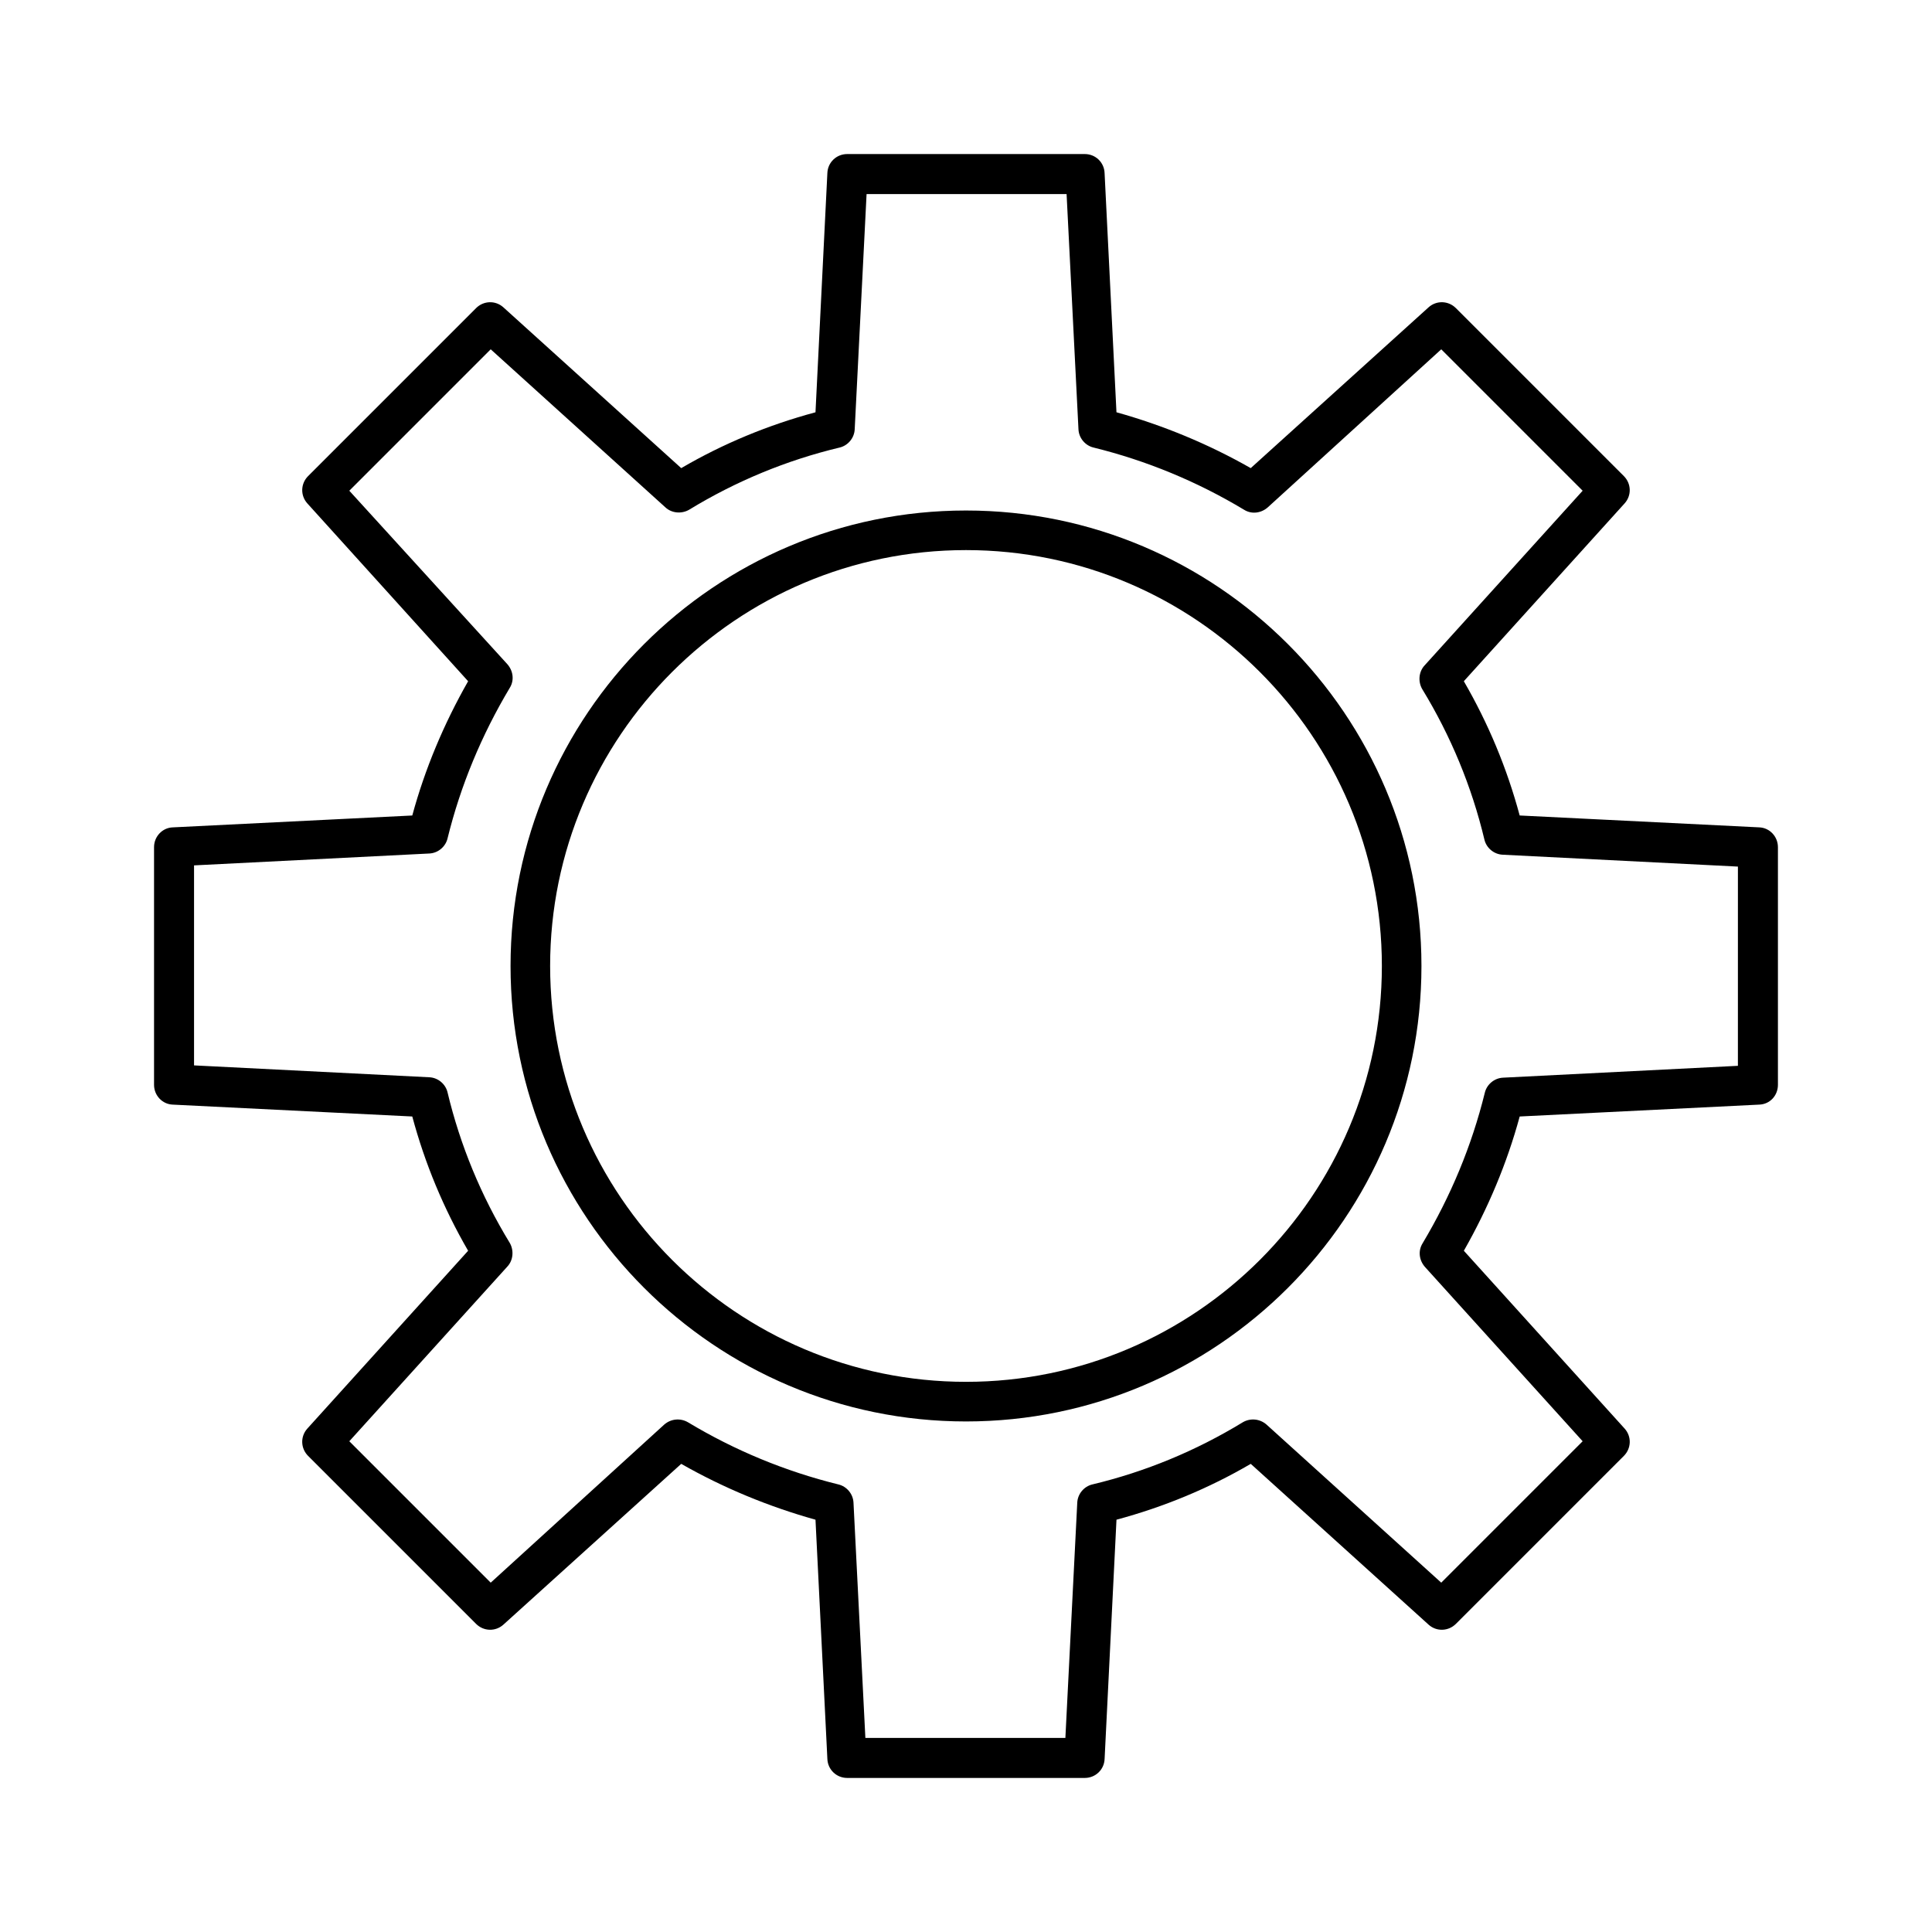 <?xml version="1.0" encoding="UTF-8"?>
<!-- Uploaded to: SVG Repo, www.svgrepo.com, Generator: SVG Repo Mixer Tools -->
<svg fill="#000000" width="800px" height="800px" version="1.1" viewBox="144 144 512 512" xmlns="http://www.w3.org/2000/svg">
 <g>
  <path d="m610.23 363.26-63.5-3.148c-3.359-12.492-8.293-24.352-14.801-35.582l42.613-47.129c1.891-2.098 1.785-5.246-0.211-7.242l-44.504-44.504c-1.996-1.996-5.144-2.098-7.242-0.211l-47.129 42.613c-11.23-6.402-23.195-11.336-35.582-14.801l-3.148-63.395c-0.102-2.828-2.41-5.035-5.242-5.035h-62.977c-2.832 0-5.144 2.203-5.246 5.039l-3.148 63.395c-12.492 3.359-24.457 8.293-35.582 14.801l-47.129-42.613c-2.098-1.891-5.246-1.785-7.242 0.211l-44.504 44.504c-1.996 1.996-2.098 5.144-0.211 7.242l42.613 47.129c-6.402 11.23-11.441 23.195-14.801 35.582l-63.5 3.148c-2.727 0.102-4.934 2.41-4.934 5.246v62.977c0 2.832 2.203 5.144 4.934 5.246l63.5 3.148c3.359 12.492 8.293 24.352 14.801 35.582l-42.613 47.129c-1.891 2.098-1.785 5.246 0.211 7.242l44.504 44.504c1.996 1.996 5.144 2.098 7.242 0.211l47.129-42.613c11.23 6.402 23.195 11.336 35.582 14.801l3.148 63.395c0.105 2.832 2.414 5.039 5.246 5.039h62.977c2.832 0 5.144-2.203 5.246-5.039l3.148-63.395c12.492-3.359 24.457-8.293 35.582-14.801l47.129 42.613c2.098 1.891 5.246 1.785 7.242-0.211l44.504-44.504c1.996-1.996 2.098-5.144 0.211-7.242l-42.613-47.129c6.402-11.23 11.441-23.195 14.801-35.582l63.5-3.148c2.832-0.105 4.934-2.414 4.934-5.246v-62.977c-0.004-2.836-2.207-5.144-4.938-5.25zm-5.562 63.188-62.348 3.148c-2.309 0.105-4.305 1.785-4.828 3.988-3.465 14.066-9.027 27.395-16.48 39.887-1.258 1.996-0.945 4.512 0.629 6.297l41.777 46.18-37.473 37.473-46.289-41.879c-1.785-1.574-4.305-1.785-6.297-0.629-12.387 7.559-25.82 13.121-39.887 16.48-2.203 0.523-3.883 2.519-3.988 4.828l-3.148 62.348h-53.004l-3.148-62.348c-0.105-2.309-1.785-4.305-3.988-4.828-14.066-3.465-27.5-9.027-39.887-16.48-1.996-1.156-4.512-0.945-6.297 0.629l-45.969 41.879-37.473-37.473 41.879-46.289c1.574-1.68 1.785-4.305 0.629-6.297-7.559-12.387-13.121-25.82-16.48-39.887-0.523-2.203-2.519-3.883-4.828-3.988l-62.348-3.148v-53.004l62.348-3.148c2.309-0.105 4.305-1.785 4.828-3.988 3.465-14.066 9.027-27.395 16.48-39.887 1.258-1.996 0.945-4.512-0.629-6.297l-41.879-45.969 37.473-37.473 46.289 41.879c1.68 1.574 4.305 1.785 6.297 0.629 12.387-7.559 25.82-13.121 39.887-16.48 2.203-0.523 3.883-2.519 3.988-4.828l3.148-62.348h53.004l3.148 62.348c0.105 2.309 1.785 4.305 3.988 4.828 14.066 3.465 27.5 9.027 39.887 16.48 1.996 1.258 4.512 0.945 6.297-0.629l45.969-41.879 37.473 37.473-41.879 46.289c-1.574 1.68-1.785 4.305-0.629 6.297 7.559 12.387 13.121 25.82 16.48 39.887 0.523 2.203 2.519 3.883 4.828 3.988l62.348 3.148-0.004 52.793z"/>
  <path d="m400 279.29c-66.543 0-120.7 54.16-120.7 120.7-0.004 66.547 54.156 120.71 120.7 120.71 66.543 0 120.7-54.16 120.7-120.7 0-66.547-54.16-120.71-120.7-120.71zm0 230.91c-60.773 0-110.21-49.438-110.21-110.21-0.004-60.773 49.434-110.21 110.21-110.21 60.77 0 110.21 49.438 110.21 110.21 0 60.77-49.438 110.21-110.21 110.21z"/>
 </g>
</svg>